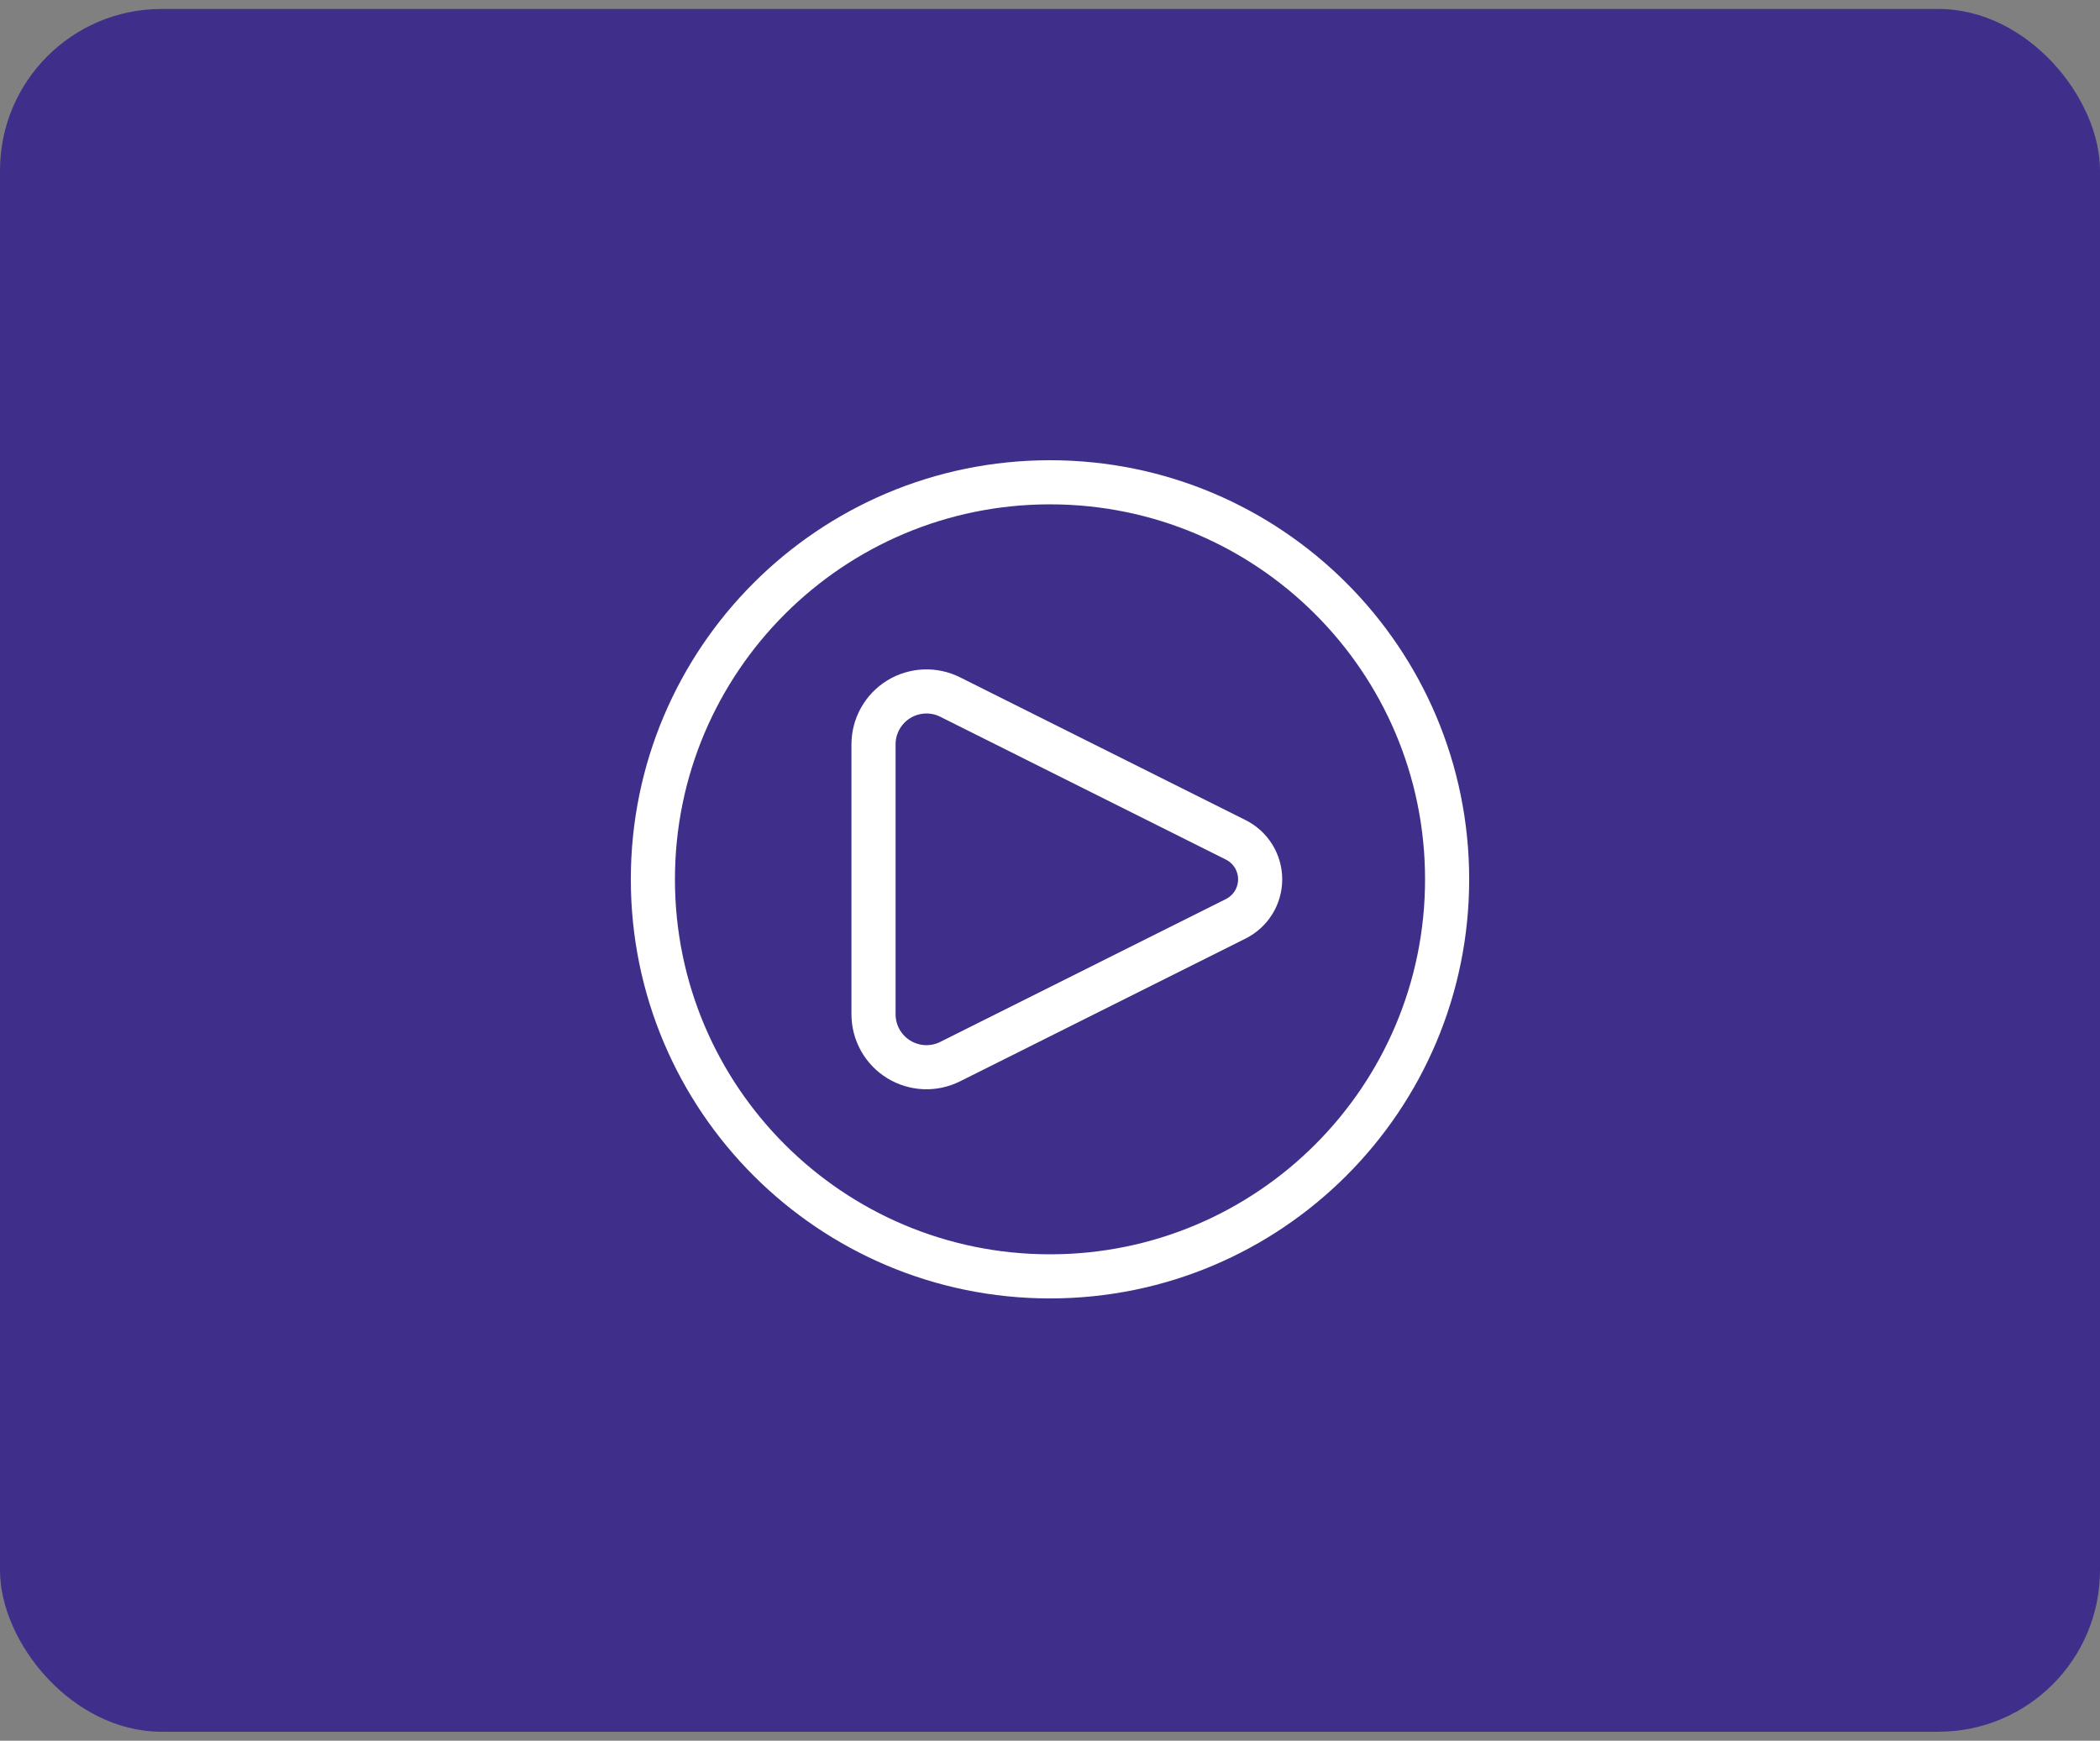 <svg width="117" height="97" viewBox="0 0 117 97" fill="none" xmlns="http://www.w3.org/2000/svg">
<rect x="0" y="0" width="117" height="97" fill="#808080" stroke="none"/>
<rect y="0.5" width="117" height="96" rx="9" fill="#402F8A"/>
<path d="M68.852 46.802L52.937 38.842C52.487 38.617 51.987 38.511 51.485 38.533C50.982 38.556 50.493 38.707 50.066 38.971C49.638 39.236 49.285 39.605 49.04 40.045C48.795 40.484 48.667 40.979 48.667 41.482V56.518C48.667 57.021 48.795 57.516 49.04 57.955C49.285 58.395 49.638 58.764 50.066 59.029C50.493 59.293 50.982 59.444 51.485 59.467C51.987 59.489 52.487 59.383 52.937 59.158L68.852 51.198C69.26 50.993 69.603 50.679 69.843 50.291C70.082 49.903 70.209 49.456 70.209 49C70.209 48.544 70.082 48.097 69.843 47.709C69.603 47.32 69.26 47.007 68.852 46.802Z" stroke="white" stroke-width="2.458" stroke-linecap="round" stroke-linejoin="round"/>
<path d="M58.5 71.125C70.719 71.125 80.625 61.219 80.625 49C80.625 36.781 70.719 26.875 58.5 26.875C46.281 26.875 36.375 36.781 36.375 49C36.375 61.219 46.281 71.125 58.5 71.125Z" stroke="white" stroke-width="2.458"/>
</svg>
